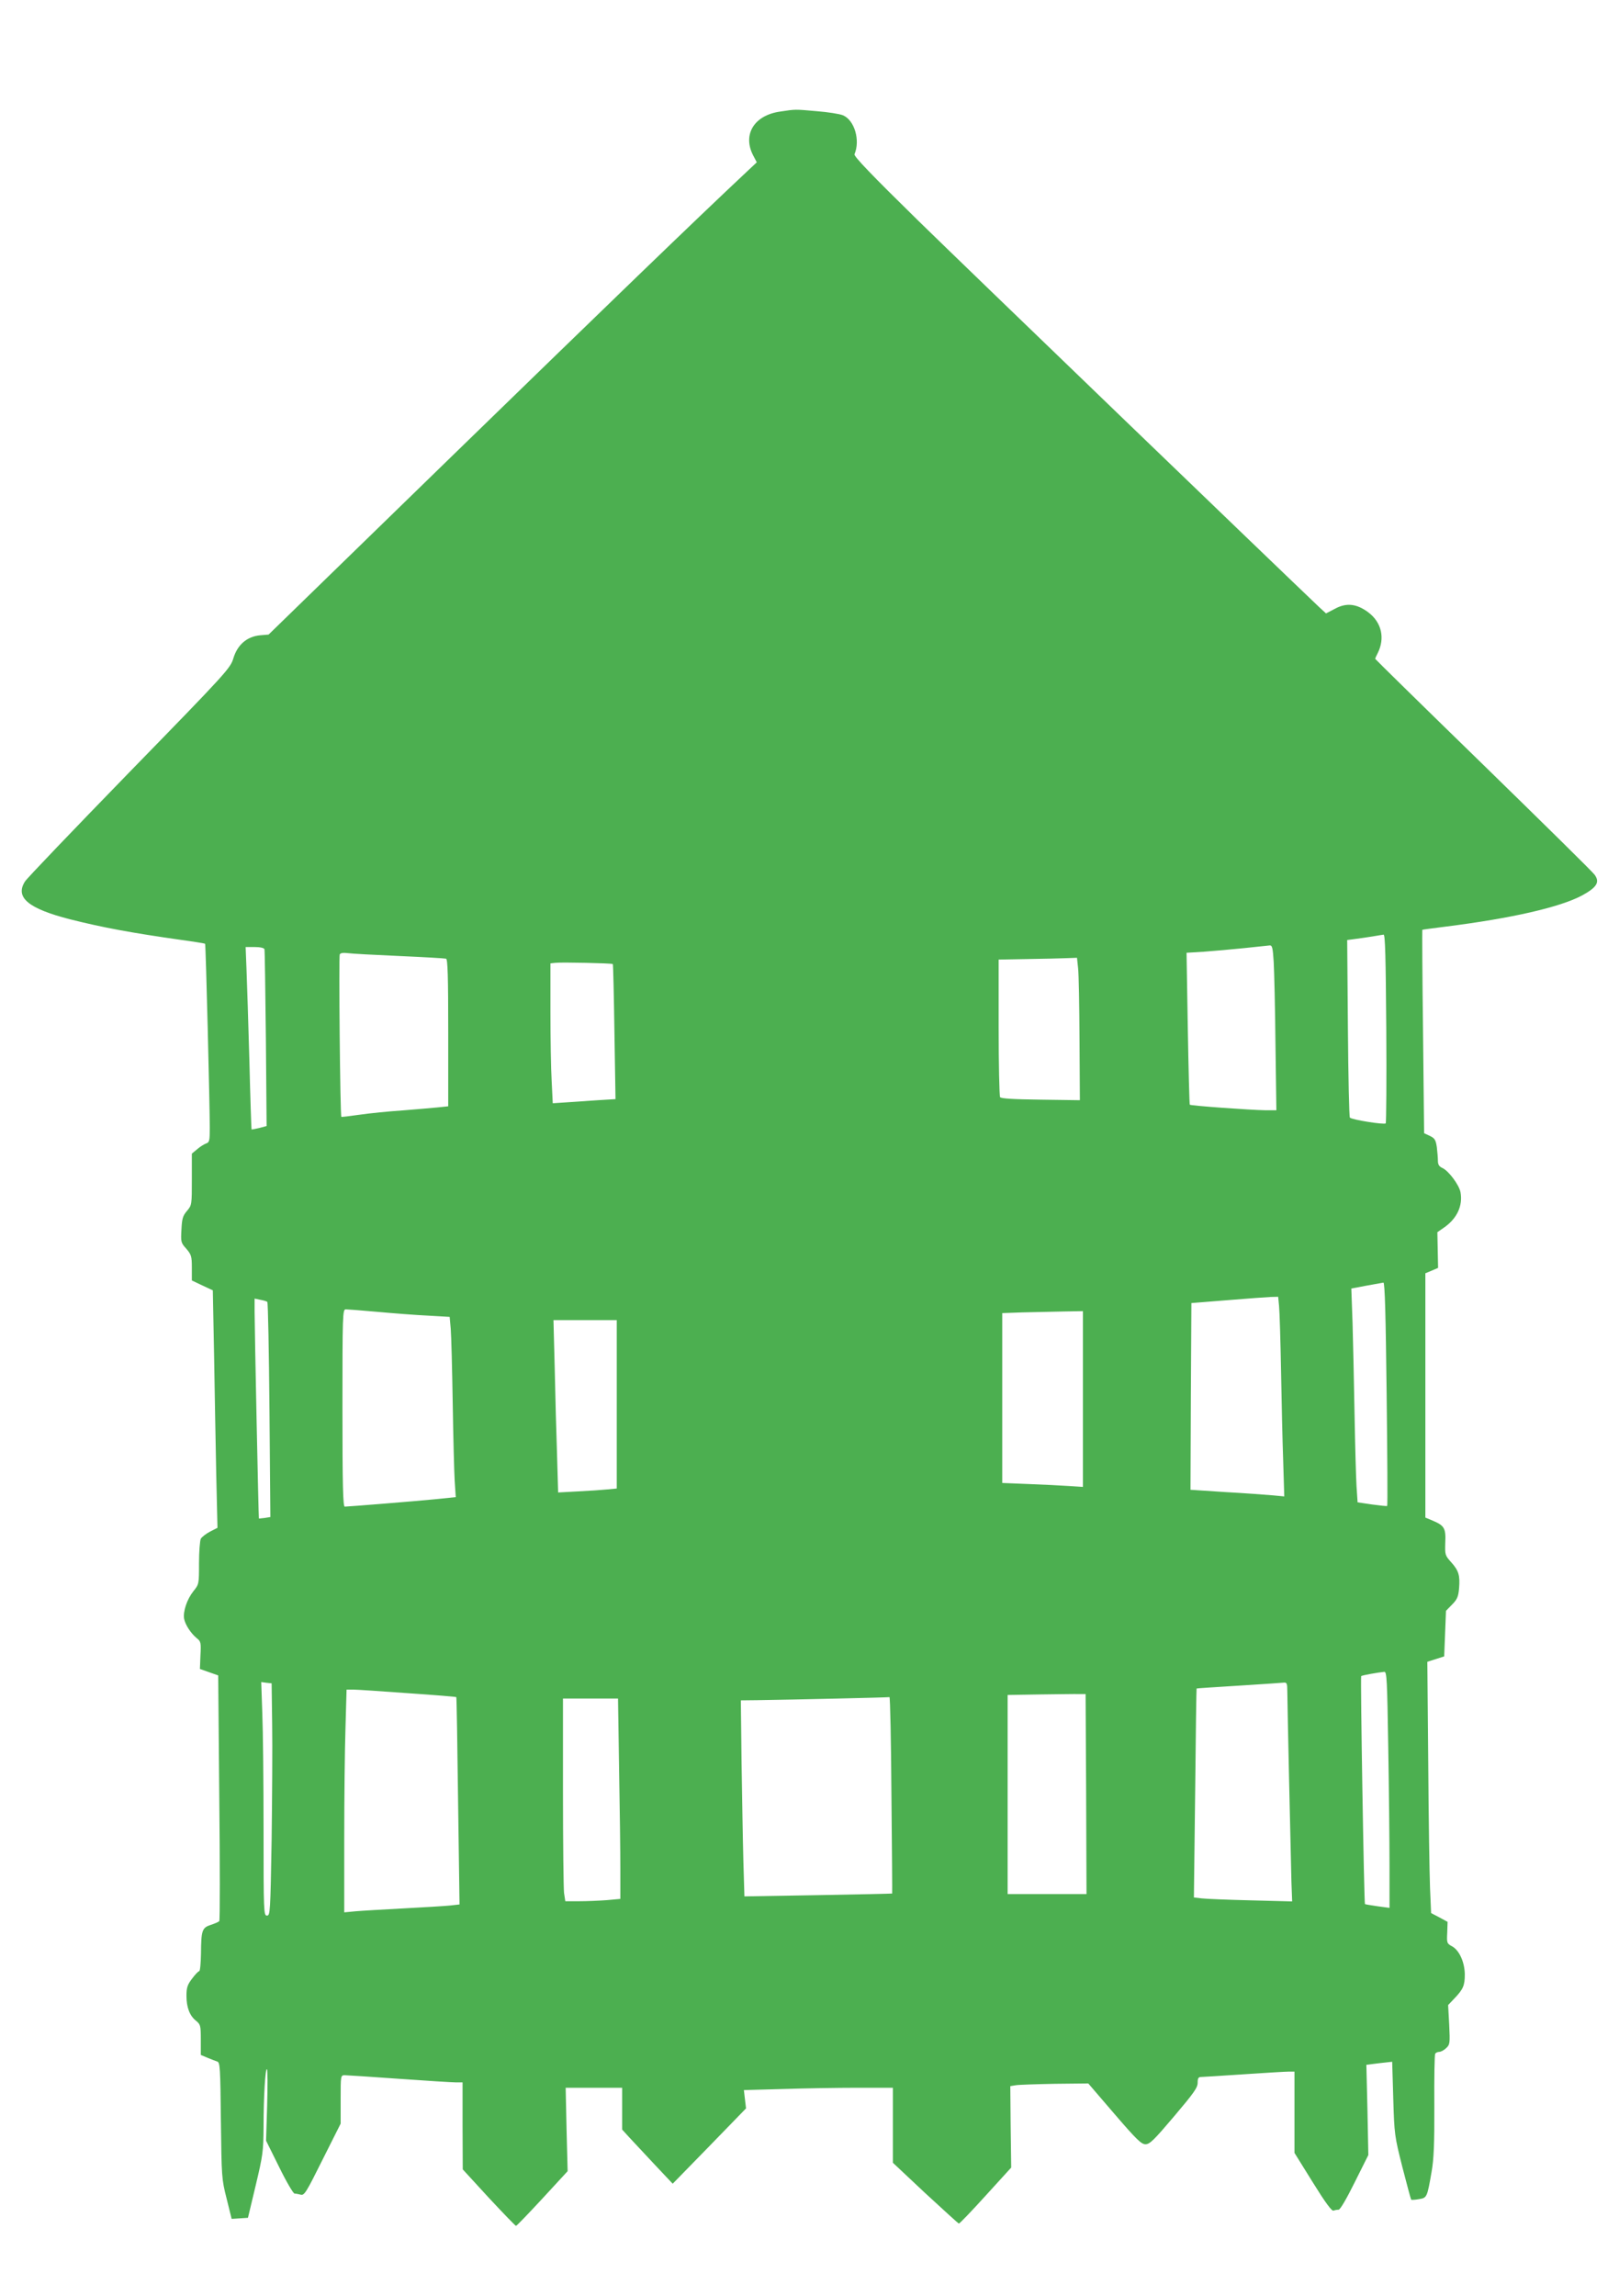 <?xml version="1.0" standalone="no"?>
<!DOCTYPE svg PUBLIC "-//W3C//DTD SVG 20010904//EN"
 "http://www.w3.org/TR/2001/REC-SVG-20010904/DTD/svg10.dtd">
<svg version="1.0" xmlns="http://www.w3.org/2000/svg"
 width="903pt" height="1280pt" viewBox="0 0 903 1280"
 preserveAspectRatio="xMidYMid meet">
<g transform="translate(0,1280) scale(0.1,-0.1)"
fill="#4caf50" stroke="none">
<path d="M4352 12178 c-145 -20 -211 -127 -152 -243 l21 -40 -48 -45 c-304
-285 -788 -753 -1646 -1587 l-1029 -1001 -48 -4 c-72 -7 -125 -52 -148 -127
-17 -57 -34 -76 -581 -637 -310 -319 -572 -592 -582 -609 -56 -89 19 -151 254
-211 183 -46 341 -75 615 -114 74 -10 135 -20 136 -22 4 -4 26 -904 26 -1025
0 -73 -2 -82 -20 -88 -11 -4 -34 -18 -50 -32 l-30 -25 0 -143 c0 -142 0 -144
-27 -176 -24 -28 -28 -44 -31 -104 -4 -69 -3 -74 27 -107 28 -33 31 -42 31
-106 l0 -71 59 -28 58 -27 7 -361 c3 -198 9 -496 12 -662 l7 -301 -41 -21
c-23 -12 -46 -30 -52 -40 -5 -11 -10 -72 -10 -136 0 -116 0 -118 -31 -156 -37
-47 -59 -114 -52 -155 7 -34 38 -81 71 -108 22 -17 24 -25 20 -95 l-3 -76 51
-18 51 -18 6 -682 c4 -374 4 -684 0 -688 -5 -5 -26 -14 -48 -21 -48 -16 -53
-30 -54 -160 -1 -54 -5 -98 -10 -98 -5 0 -23 -19 -40 -42 -26 -34 -31 -51 -31
-95 0 -65 18 -112 54 -140 24 -20 26 -26 26 -105 l0 -85 38 -16 c20 -8 45 -18
54 -21 15 -4 17 -35 20 -328 4 -316 4 -326 32 -436 l28 -113 46 3 45 3 43 180
c40 168 43 189 44 326 0 168 10 334 19 322 4 -4 4 -96 1 -203 l-6 -195 73
-147 c40 -82 79 -148 86 -148 6 0 22 -3 34 -6 20 -6 31 12 122 195 l101 201 0
135 c0 133 0 135 23 135 12 0 148 -9 302 -20 154 -11 297 -20 318 -20 l37 0 0
-242 1 -243 145 -158 c80 -86 149 -157 152 -157 4 0 70 69 147 152 l141 153
-6 233 -5 232 158 0 157 0 0 -116 0 -117 42 -46 c23 -25 87 -93 141 -151 l99
-105 205 210 204 210 -6 51 -6 51 218 6 c120 4 307 7 416 7 l197 0 0 -209 0
-209 180 -169 c100 -92 184 -169 188 -170 4 -1 71 69 149 155 l143 157 -3 227
-2 227 30 5 c17 3 114 6 218 8 l187 2 146 -170 c123 -143 150 -169 173 -169
24 0 48 24 159 155 110 130 132 160 132 188 0 24 4 32 18 32 9 0 116 7 237 15
121 8 235 15 253 15 l32 0 0 -227 0 -226 102 -164 c70 -113 106 -162 116 -158
7 3 20 5 28 5 9 0 45 62 90 153 l76 152 -5 252 -6 251 72 9 72 8 6 -205 c6
-200 7 -209 51 -383 25 -97 47 -179 49 -181 2 -2 22 -1 43 3 45 7 46 9 71 154
12 67 16 156 15 367 -1 154 1 284 5 290 3 5 13 10 22 10 9 0 27 9 39 21 21 20
22 26 17 131 l-6 109 35 37 c49 51 58 72 58 134 -1 68 -30 133 -70 156 -30 16
-31 19 -28 77 l2 60 -46 25 -46 24 -6 141 c-3 77 -8 392 -10 700 l-5 560 47
15 47 15 5 127 5 127 34 35 c29 29 35 45 39 90 6 73 -2 99 -44 146 -34 38 -35
41 -33 108 4 81 -5 96 -68 123 l-43 18 0 681 0 681 36 15 35 15 -2 99 -2 100
33 23 c76 51 110 124 96 200 -8 41 -66 119 -101 135 -18 8 -25 19 -25 40 0 16
-3 50 -6 76 -6 41 -12 50 -39 63 l-32 15 -6 566 c-4 311 -5 567 -4 568 1 1 61
9 132 18 366 46 637 108 760 174 82 45 99 74 69 115 -10 15 -290 290 -621 613
-332 323 -603 589 -603 591 0 2 6 16 14 31 42 84 22 171 -51 227 -65 49 -123
56 -187 21 l-50 -26 -36 33 c-213 202 -1971 1895 -2243 2161 -255 250 -356
355 -351 366 33 78 0 190 -64 217 -19 8 -84 18 -146 23 -124 11 -118 11 -204
-2z m3380 -5110 c2 -288 0 -527 -3 -531 -7 -9 -189 20 -200 32 -4 3 -9 227
-11 498 l-4 492 45 6 c26 3 69 10 96 14 28 5 55 9 62 10 9 1 12 -126 15 -521z
m-628 370 c3 -51 8 -258 10 -460 l5 -368 -62 0 c-79 1 -416 25 -421 31 -2 2
-7 194 -11 425 l-7 422 98 6 c55 4 155 13 224 20 69 7 132 14 142 15 14 1 17
-14 22 -91z m-5629 70 c2 -7 5 -232 8 -500 l4 -486 -41 -11 c-22 -5 -41 -9
-43 -8 -1 2 -7 174 -12 382 -6 209 -13 437 -16 508 l-5 127 50 0 c32 0 52 -5
55 -12z m750 -38 c138 -6 256 -13 263 -15 9 -3 12 -95 12 -414 l0 -409 -57 -6
c-32 -3 -121 -11 -198 -17 -77 -5 -185 -16 -240 -24 -55 -8 -100 -13 -101 -12
-7 7 -15 897 -9 906 4 8 21 10 44 7 20 -3 149 -10 286 -16z m3788 -67 c4 -32
7 -211 8 -397 l2 -340 -219 3 c-153 2 -221 6 -226 14 -4 7 -8 182 -8 389 l0
378 163 3 c89 1 187 4 218 5 l56 2 6 -57z m-2595 22 c2 -1 6 -172 9 -378 l6
-375 -99 -6 c-54 -4 -133 -9 -175 -12 l-76 -5 -6 122 c-4 67 -7 243 -7 390 l0
268 28 3 c32 4 316 -2 320 -7z m4316 -2396 c4 -342 6 -623 3 -625 -2 -2 -40 2
-84 8 l-81 12 -6 90 c-3 50 -8 231 -11 401 -3 171 -8 398 -11 506 l-7 195 84
16 c46 8 89 16 95 17 8 1 13 -180 18 -620z m-600 489 c3 -29 8 -190 11 -358 3
-168 8 -395 12 -504 l6 -199 -64 6 c-35 3 -153 12 -262 18 l-197 13 2 520 3
521 200 16 c110 9 219 17 242 18 l42 1 5 -52z m-5643 23 c4 -3 9 -274 12 -602
l5 -597 -31 -5 c-18 -2 -33 -4 -33 -3 -2 2 -24 1066 -24 1153 l0 73 33 -7 c17
-3 35 -8 38 -12z m614 -55 c88 -8 215 -18 282 -21 l121 -7 6 -67 c3 -36 8
-221 11 -411 3 -190 8 -386 11 -436 l6 -91 -118 -12 c-110 -11 -473 -40 -501
-41 -10 0 -13 117 -13 550 0 517 1 550 18 550 9 0 89 -6 177 -14z m3935 -486
l0 -490 -77 5 c-43 3 -144 8 -225 11 l-148 6 0 474 0 473 113 4 c61 1 163 4
225 5 l112 2 0 -490z m-2600 -29 l0 -470 -52 -5 c-29 -3 -103 -8 -164 -11
l-111 -6 -6 208 c-4 114 -10 331 -13 481 l-7 272 176 0 177 0 0 -469z m4303
-1913 c4 -232 7 -528 7 -658 l0 -237 -67 9 c-37 5 -69 11 -70 12 -5 5 -26
1267 -21 1271 4 5 97 21 129 24 14 1 16 -44 22 -421z m-6225 132 c2 -124 0
-415 -3 -647 -7 -405 -8 -423 -26 -423 -18 0 -19 17 -19 478 0 262 -3 555 -7
650 l-6 174 29 -4 29 -3 3 -225z m5662 183 c0 -59 19 -917 23 -1066 l4 -108
-231 6 c-127 3 -250 8 -274 11 l-43 5 7 582 c3 320 7 583 8 583 0 1 107 8 236
16 129 8 243 16 253 17 14 1 17 -7 17 -46z m-4906 -13 c148 -10 270 -20 271
-22 2 -2 6 -262 10 -580 l8 -576 -54 -6 c-30 -3 -146 -10 -259 -16 -113 -6
-233 -13 -267 -16 l-63 -6 0 409 c0 225 3 505 7 621 l6 212 36 0 c20 0 157 -9
305 -20z m3784 -562 l2 -558 -220 0 -220 0 0 555 0 555 183 3 c100 1 198 3
217 2 l35 0 3 -557z m-1086 -5 c3 -302 5 -549 4 -550 -1 -1 -187 -5 -413 -9
l-411 -7 -6 204 c-3 112 -7 358 -10 547 l-4 342 92 1 c207 3 731 15 737 17 4
1 9 -244 11 -545z m-1519 145 c4 -215 7 -466 7 -558 l0 -167 -77 -7 c-42 -3
-111 -6 -153 -6 l-77 0 -7 46 c-3 26 -6 280 -6 565 l0 519 153 0 154 0 6 -392z"/>
</g>
</svg>
